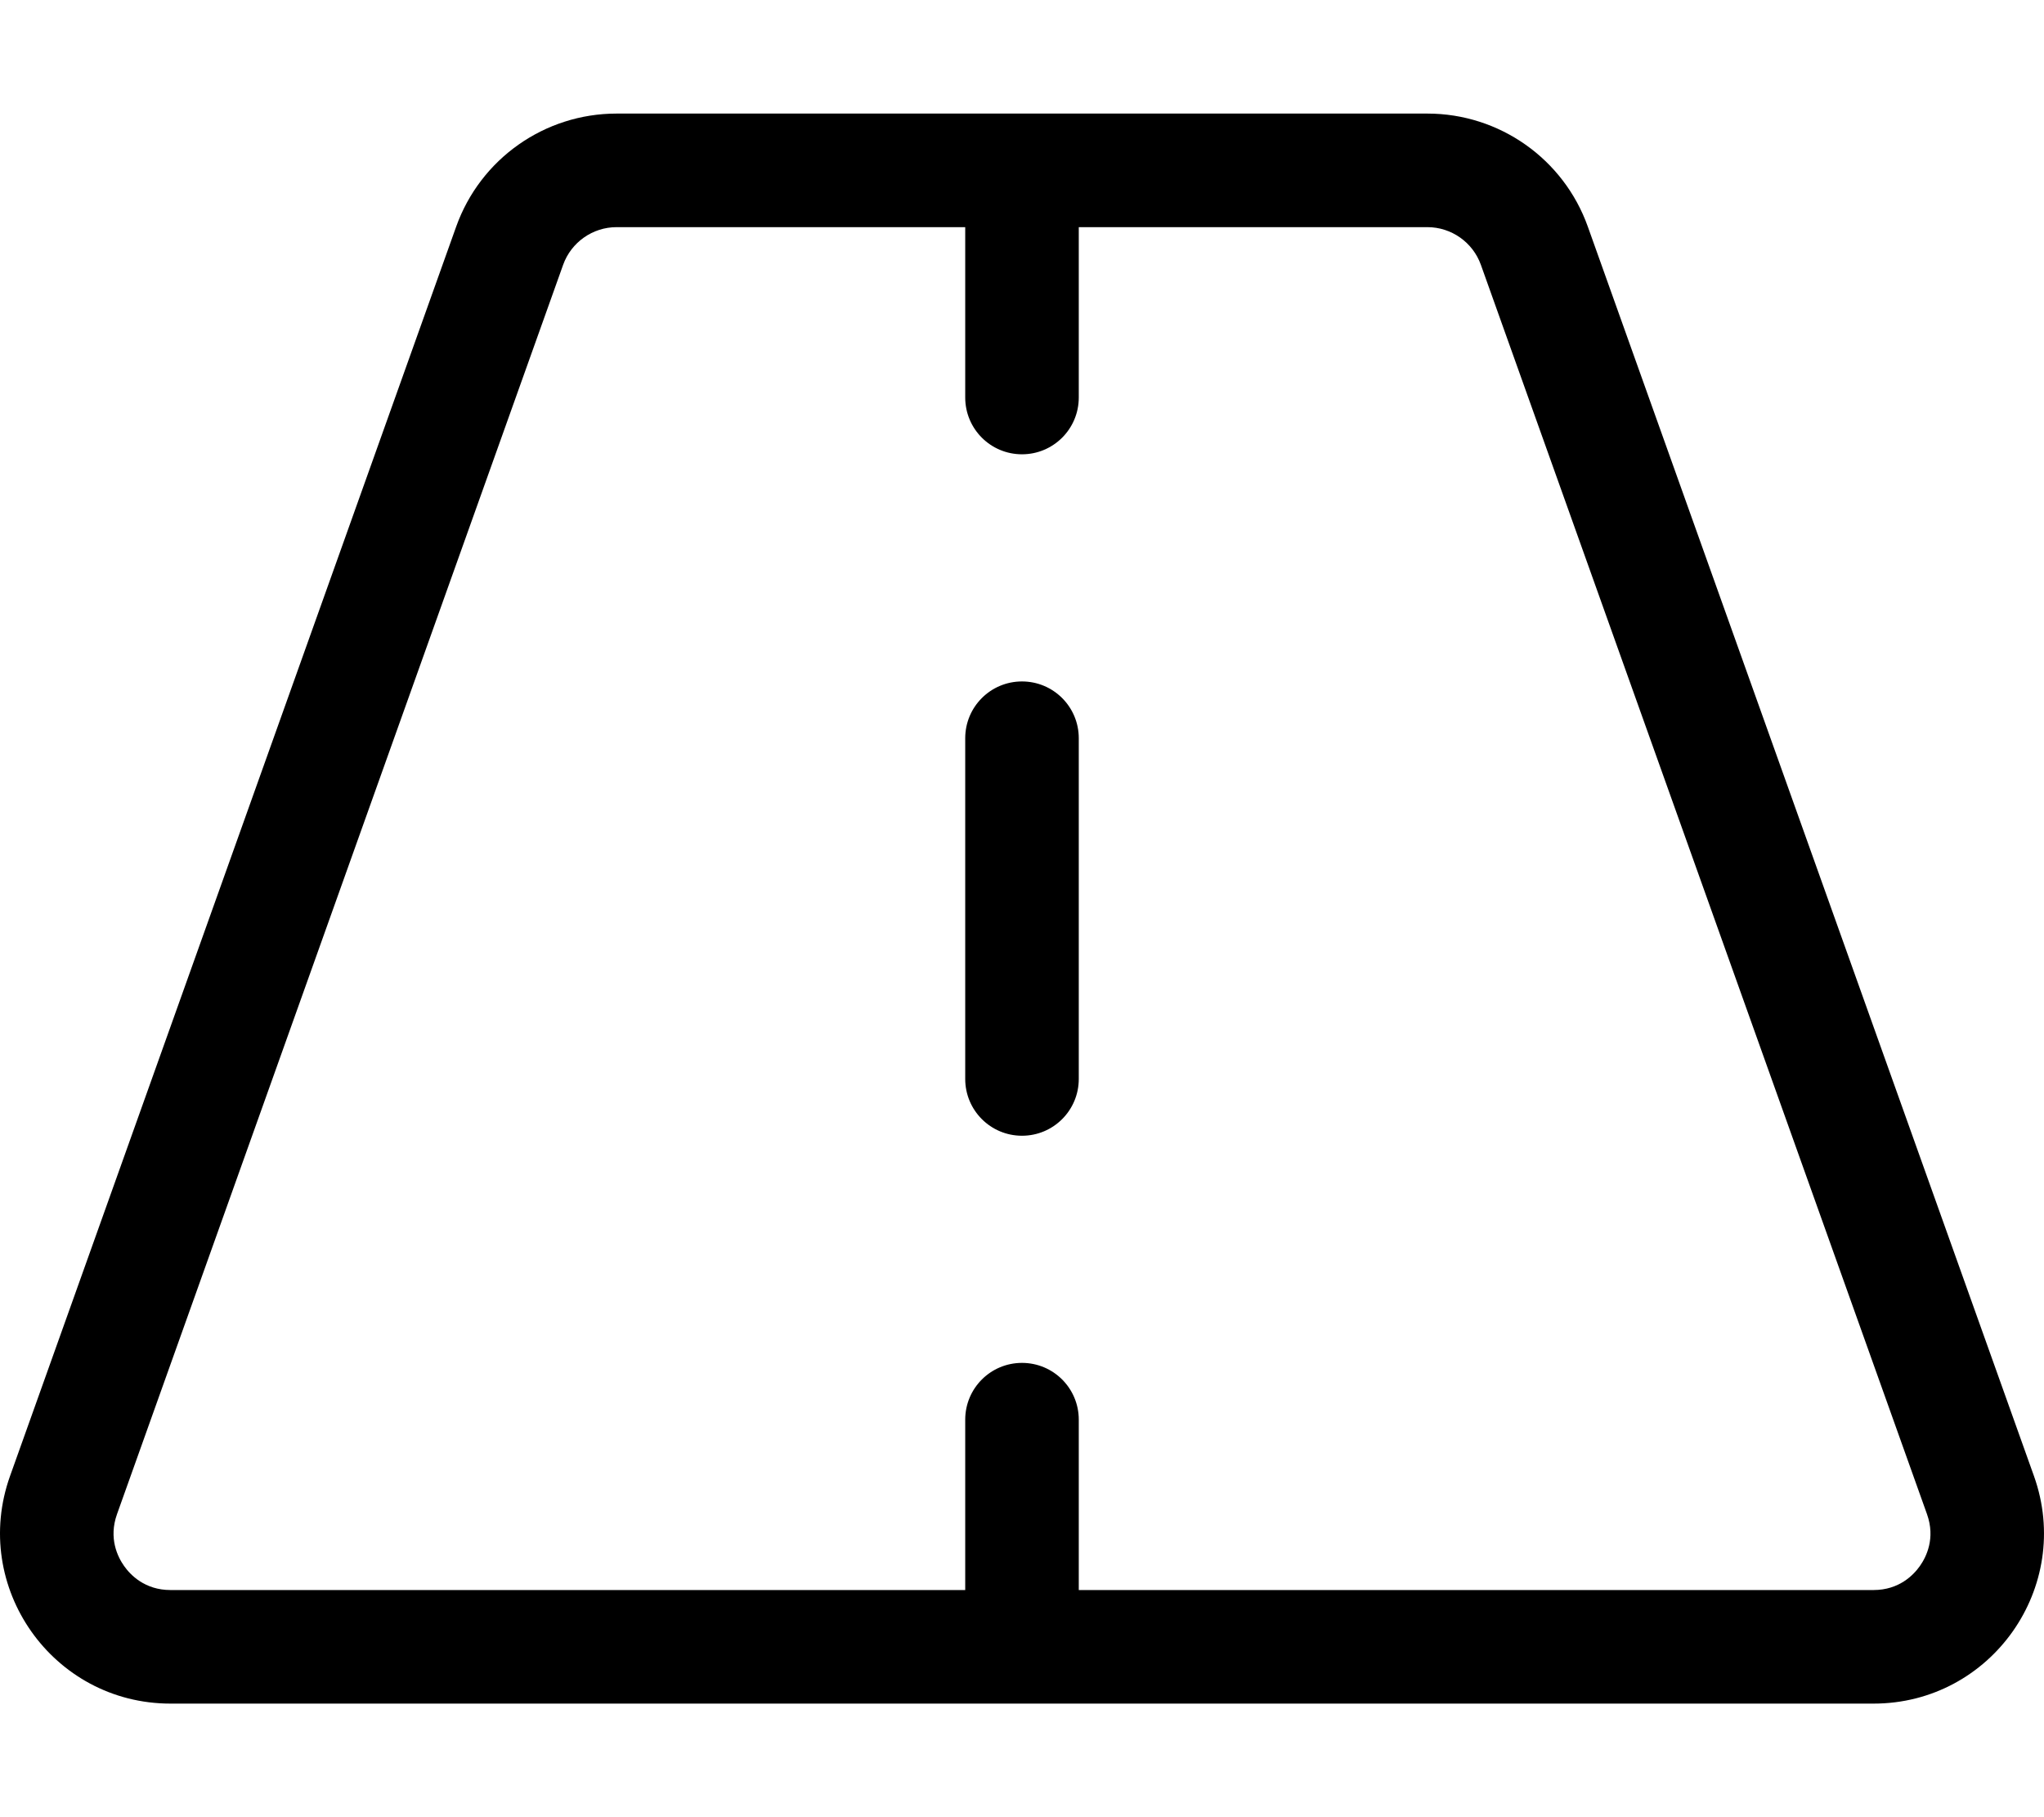 <svg xmlns="http://www.w3.org/2000/svg" viewBox="0 0 576 512"><!-- Font Awesome Pro 6.0.0-alpha2 by @fontawesome - https://fontawesome.com License - https://fontawesome.com/license (Commercial License) --><path d="M573.163 415.855L447.448 63.855C440.626 44.752 422.53 32 402.245 32H173.755C153.47 32 135.374 44.752 128.552 63.855L2.837 415.855C-8.327 447.115 14.847 480 48.04 480H527.958C561.153 480 584.327 447.115 573.163 415.855ZM541.038 441.217C539.253 443.75 535.181 448 527.958 448H303.999V400C303.999 391.156 296.843 384 287.999 384S271.999 391.156 271.999 400V448H48.04C40.821 448 36.747 443.75 34.962 441.217S30.544 433.418 32.974 426.619L158.689 74.617C160.956 68.268 167.011 64 173.755 64H271.999V112C271.999 120.844 279.155 128 287.999 128S303.999 120.844 303.999 112V64H402.245C408.989 64 415.046 68.268 417.314 74.619L543.028 426.617C545.456 433.418 542.823 438.684 541.038 441.217ZM287.999 192C279.155 192 271.999 199.156 271.999 208V304C271.999 312.844 279.155 320 287.999 320S303.999 312.844 303.999 304V208C303.999 199.156 296.843 192 287.999 192Z"/></svg>